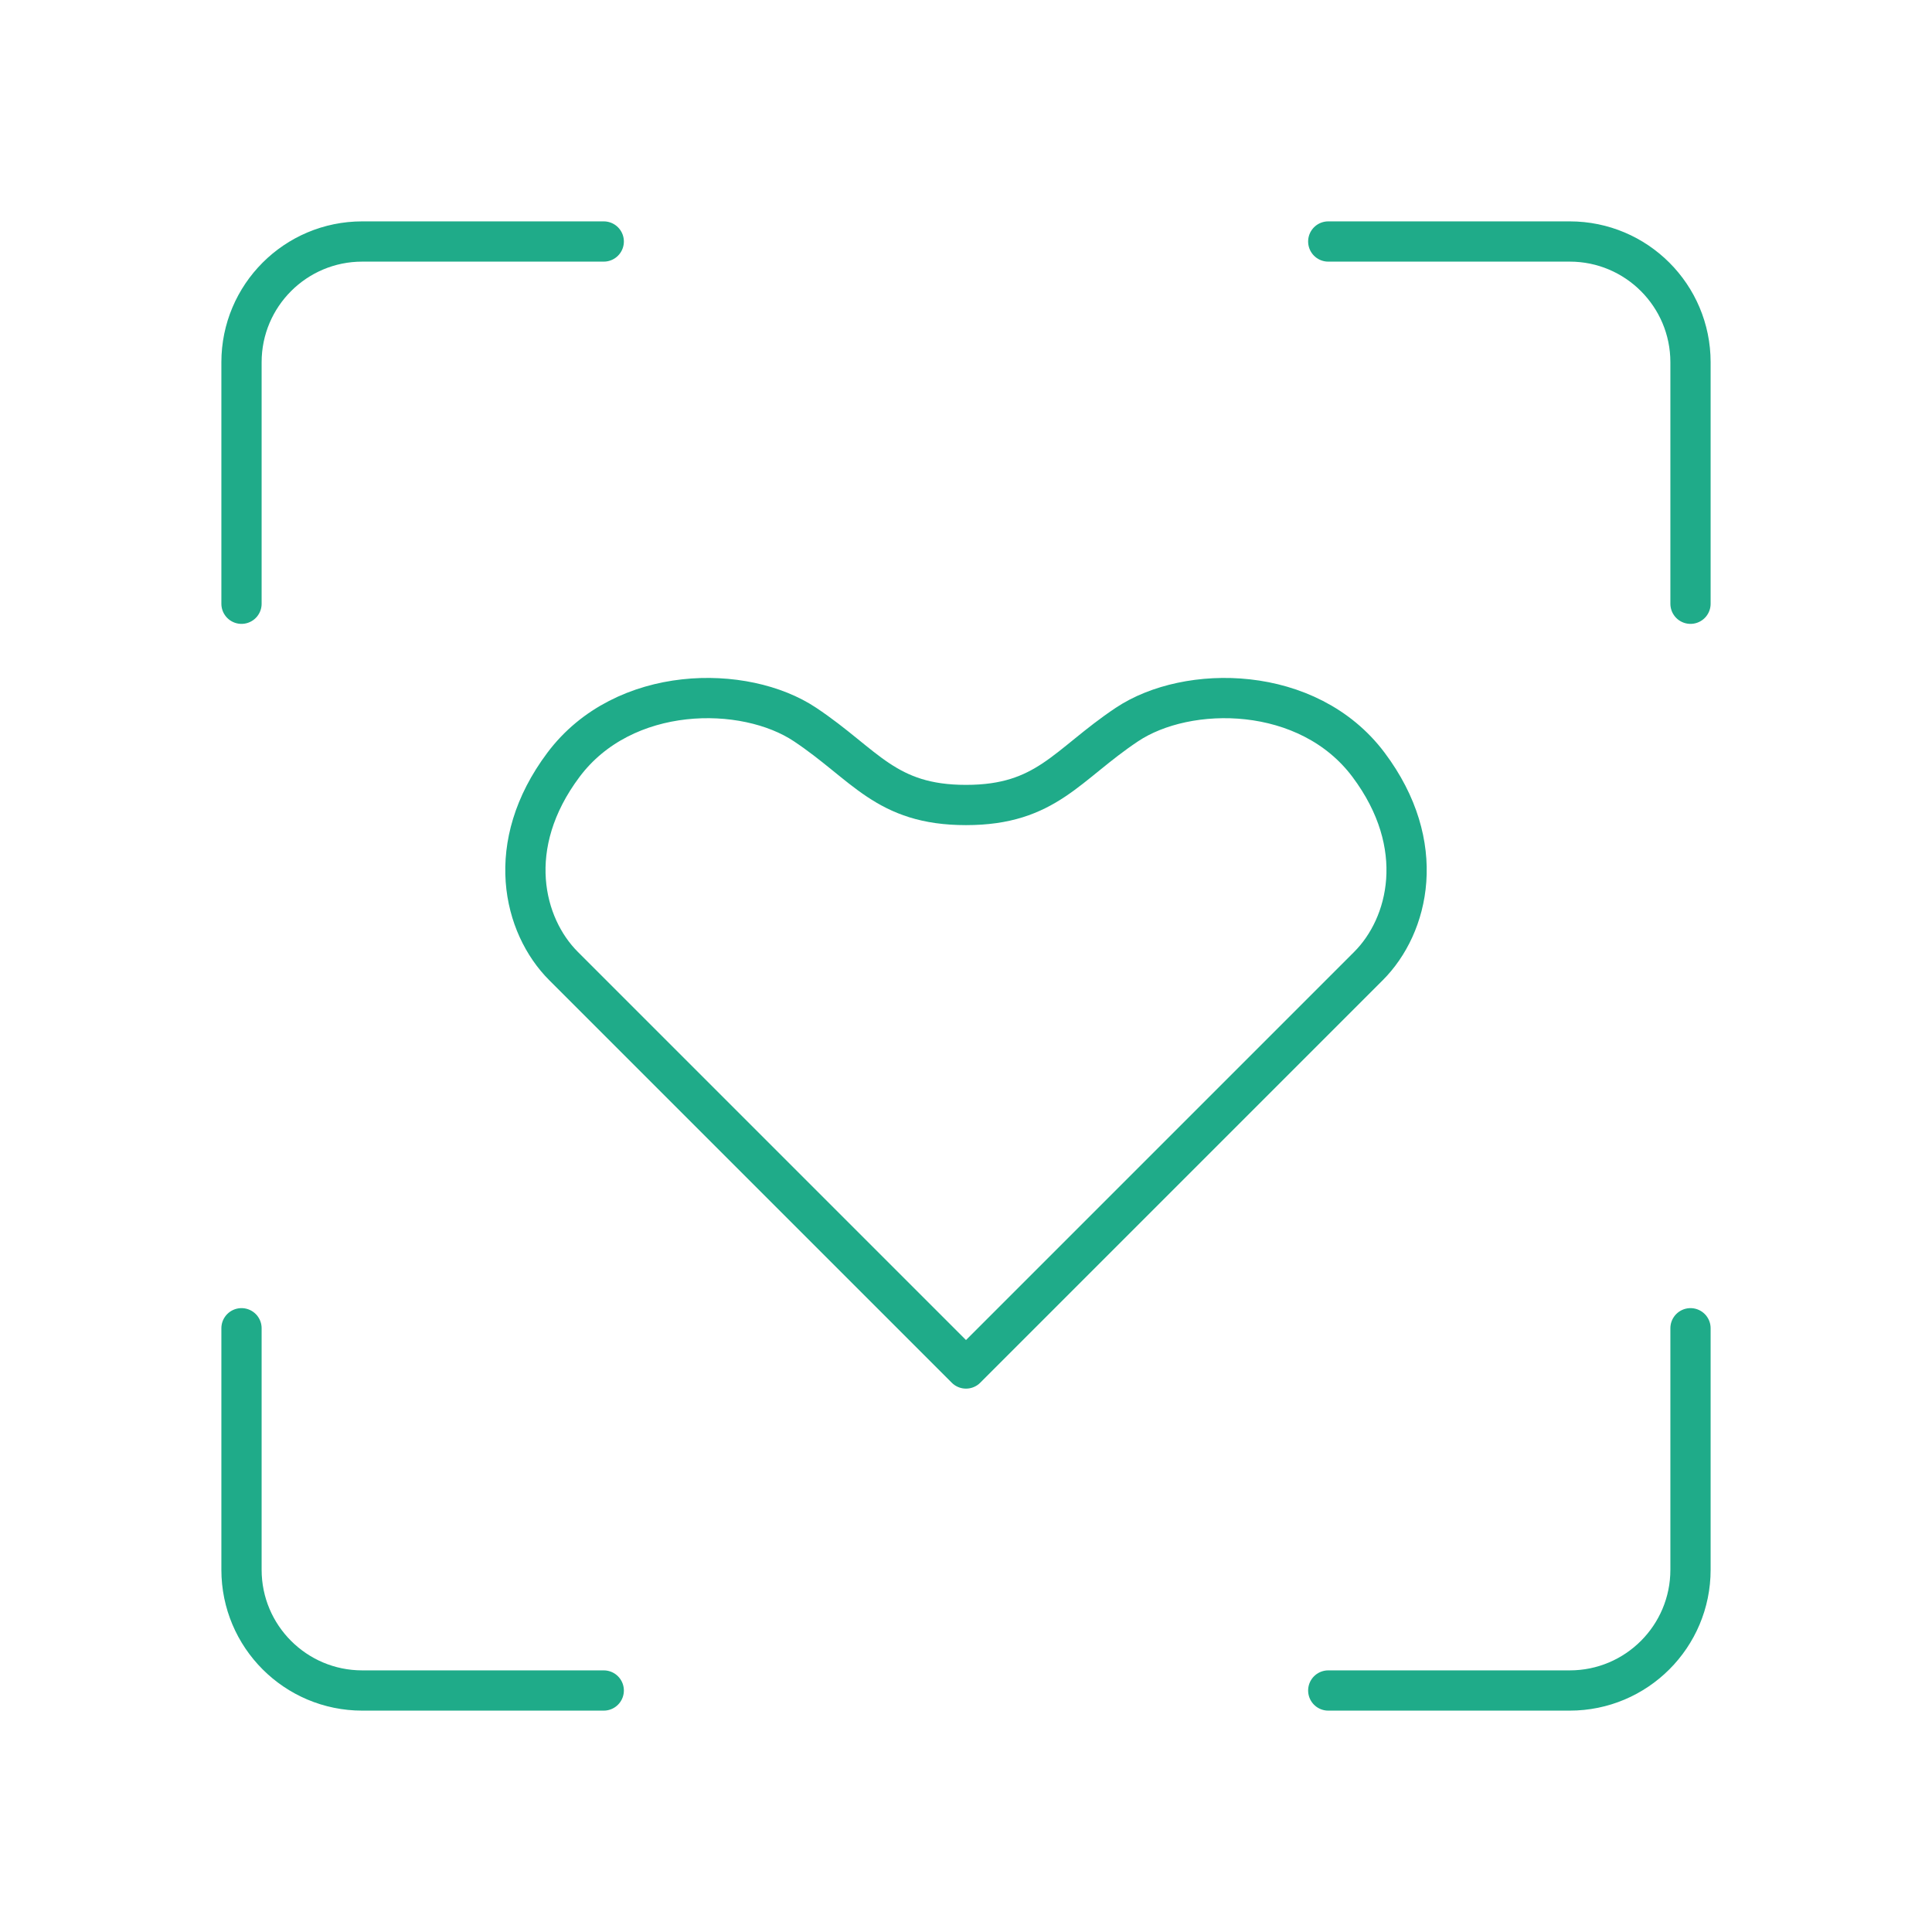 <?xml version="1.0" encoding="UTF-8"?><svg width="48" height="48" viewBox="0 0 48 48" fill="none" xmlns="http://www.w3.org/2000/svg"><path d="M6 33V39C6 40.657 7.343 42 9 42H15" stroke="#1fab89" stroke-width="1" stroke-linecap="round" stroke-linejoin="round"/><path d="M33 42H39C40.657 42 42 40.657 42 39V33" stroke="#1fab89" stroke-width="1" stroke-linecap="round" stroke-linejoin="round"/><path d="M42 15V9C42 7.343 40.657 6 39 6H33" stroke="#1fab89" stroke-width="1" stroke-linecap="round" stroke-linejoin="round"/><path d="M6 15V9C6 7.343 7.343 6 9 6H15" stroke="#1fab89" stroke-width="1" stroke-linecap="round" stroke-linejoin="round"/><path d="M34 24L24 34C24 34 15 25 14 24C13 23 12.5 21 14 19C15.5 17 18.5 17 20 18C21.5 19 22 20 24 20C26 20 26.5 19 28 18C29.5 17 32.5 17 34 19C35.5 21 35 23 34 24Z" fill="none" stroke="#1fab89" stroke-width="1" stroke-linecap="round" stroke-linejoin="round"/></svg>